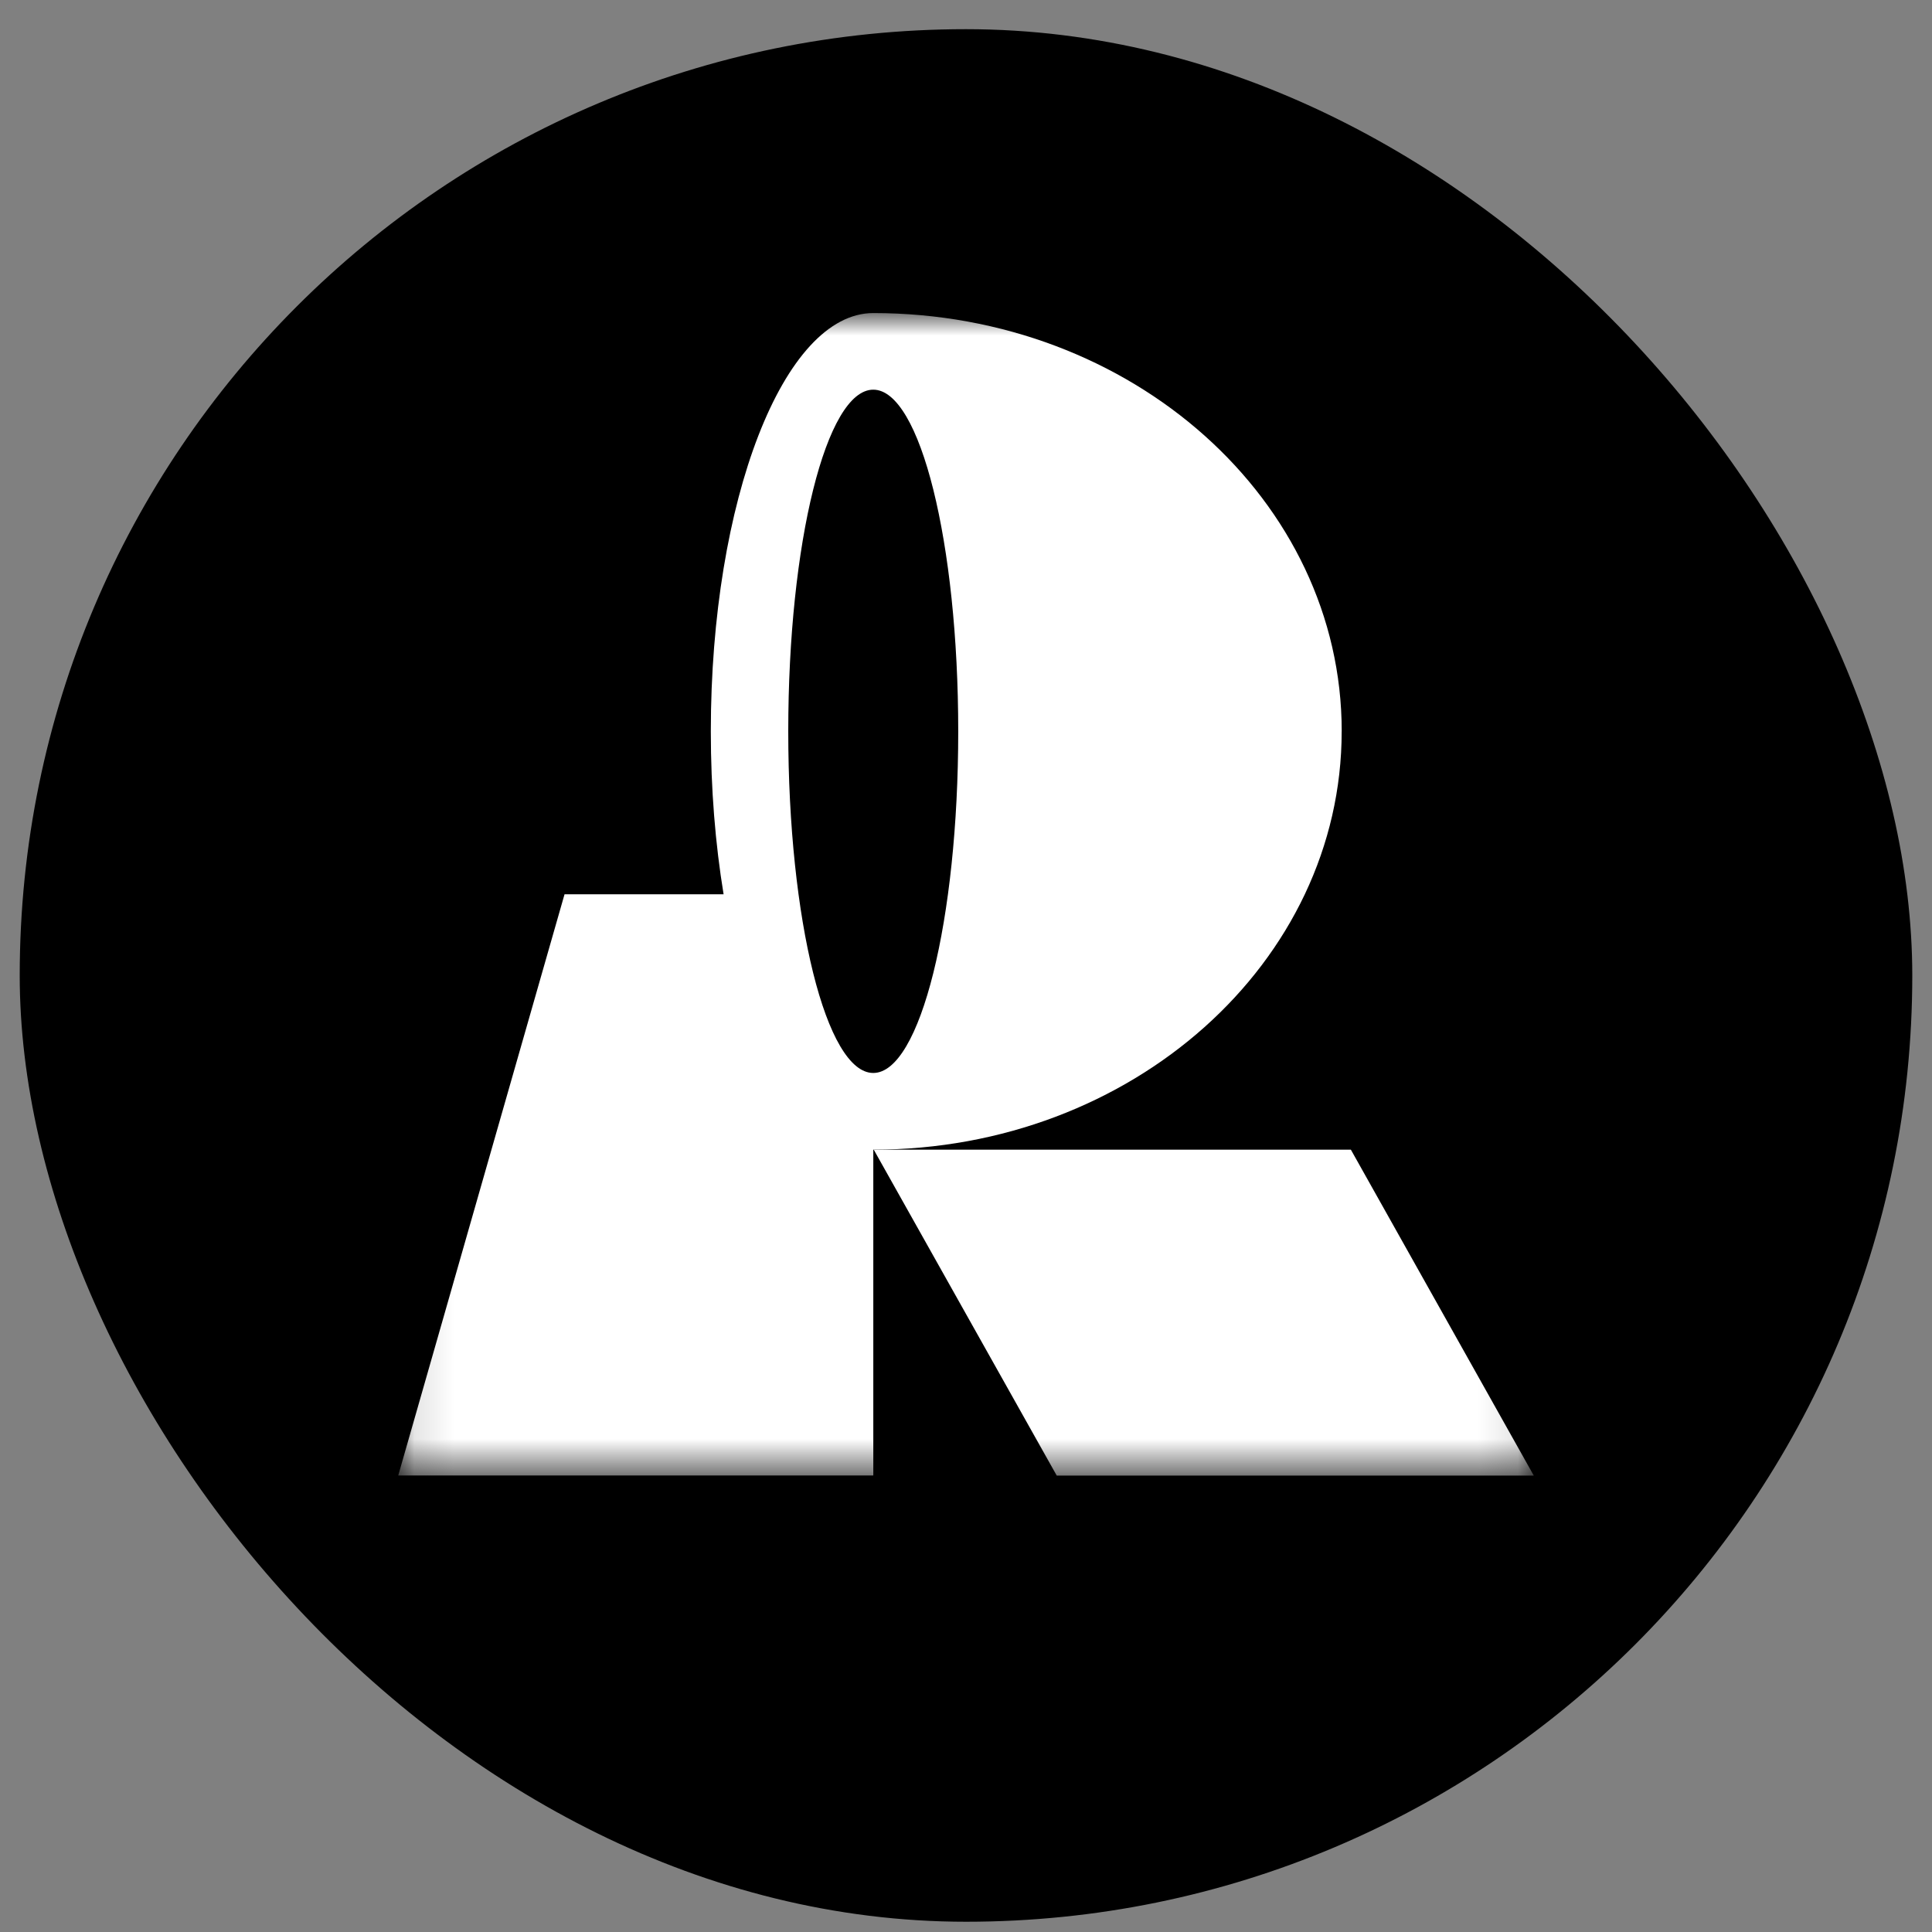 <svg width="49" height="49" viewBox="0 0 49 49" fill="none" xmlns="http://www.w3.org/2000/svg">
<rect x="0" y="0" width="49" height="49" fill="#808080" stroke="none"/>
<rect x="0.5" y="0.74" width="48" height="48" rx="24" fill="black"/>
<mask id="mask0_5210_763" style="mask-type:luminance" maskUnits="userSpaceOnUse" x="10" y="7" width="29" height="31">
<path d="M38.9 7.94H10.1V37.424H38.9V7.94Z" fill="white"/>
</mask>
<g mask="url(#mask0_5210_763)">
<path fill-rule="evenodd" clip-rule="evenodd" d="M34.029 18.548C34.029 12.69 28.71 7.94 22.148 7.94C19.872 7.94 18.028 12.69 18.028 18.548C18.028 20.014 18.143 21.41 18.352 22.681H14.318L10.1 37.422H22.149V29.158C28.71 29.158 34.028 24.407 34.028 18.55L34.029 18.548ZM22.148 9.883C23.338 9.883 24.303 13.763 24.303 18.548C24.303 23.333 23.338 27.213 22.148 27.213C20.957 27.213 19.992 23.333 19.992 18.548C19.992 13.763 20.957 9.883 22.148 9.883Z" fill="white"/>
<path fill-rule="evenodd" clip-rule="evenodd" d="M34.261 29.158H22.16L26.801 37.424H38.9L34.261 29.158Z" fill="white"/>
</g>
</svg>
